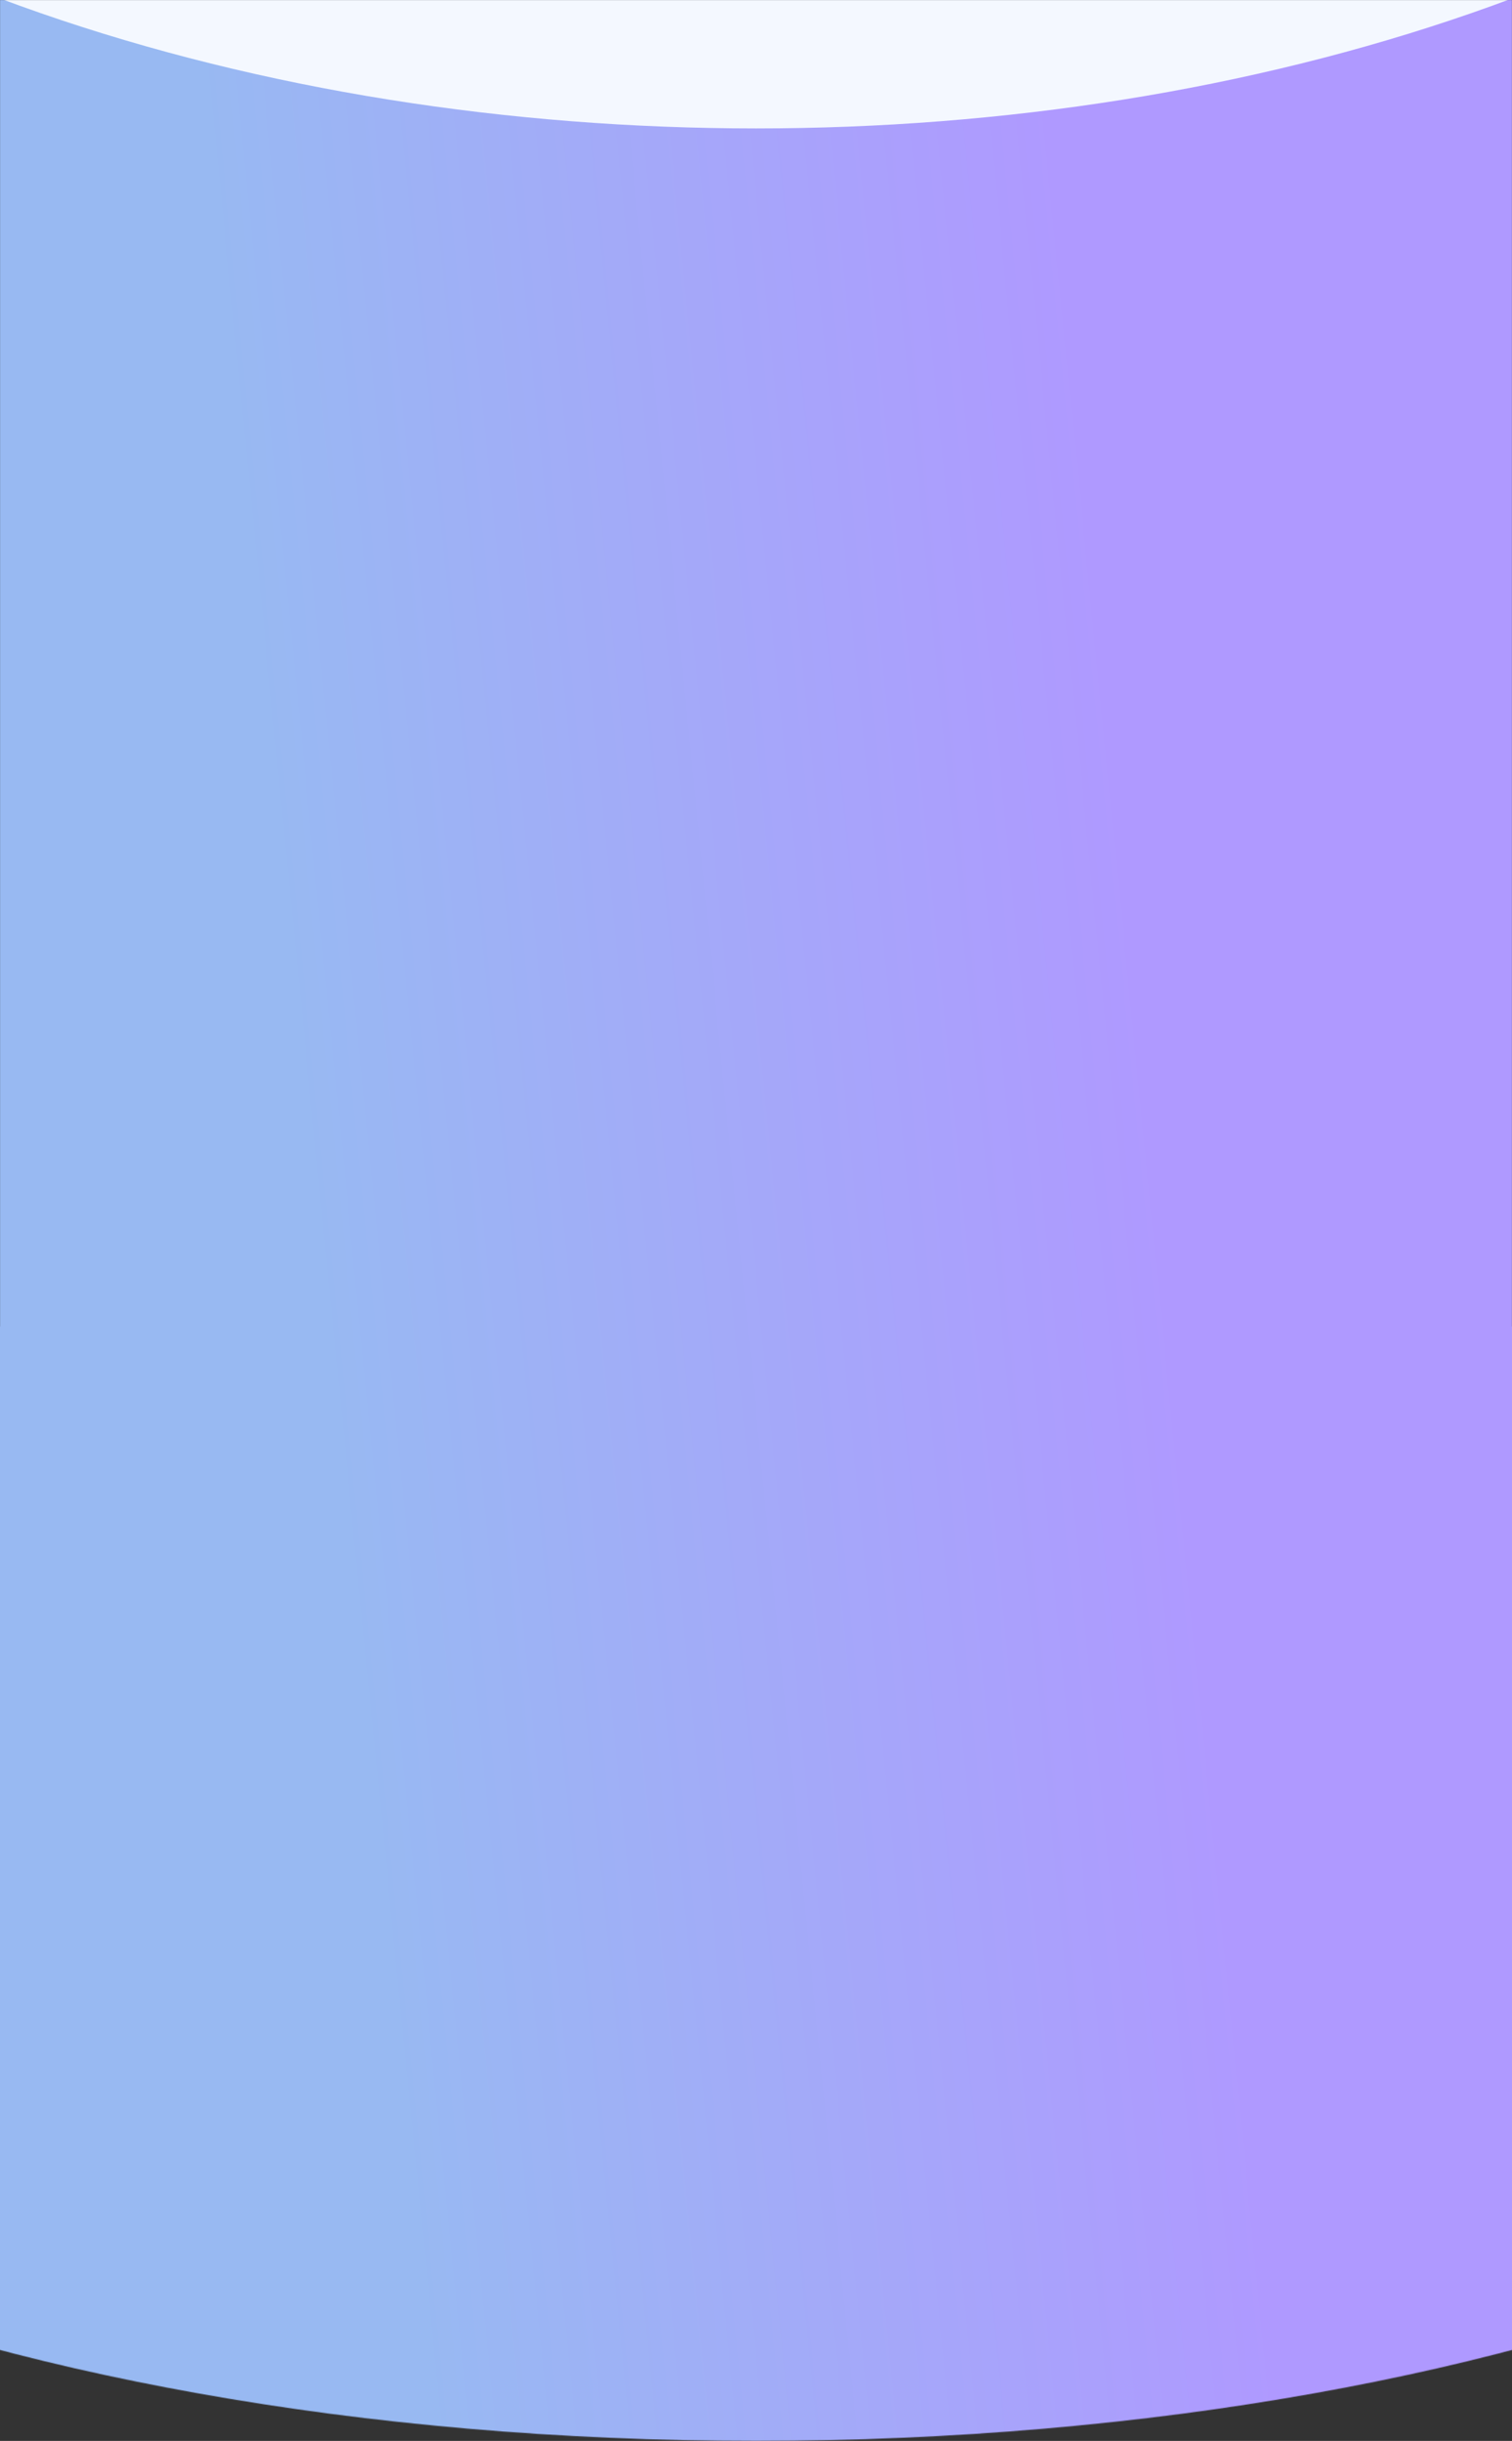 <?xml version="1.0" encoding="UTF-8"?> <svg xmlns="http://www.w3.org/2000/svg" width="1920" height="3098" viewBox="0 0 1920 3098" fill="none"><rect x="0" y="0" width="1920" height="3098" fill="#333333" stroke="none"/> <mask id="mask0_403_1544" style="mask-type:alpha" maskUnits="userSpaceOnUse" x="-857" y="0" width="3634" height="3098"> <path d="M2777 2333C2777 2755.5 1963.5 3098 960 3098C-43.501 3098 -857 2755.5 -857 2333C-857 1910.5 -43.501 1568 960 1568C1963.5 1568 2777 1910.5 2777 2333Z" fill="#C4C4C4"></path> <path d="M0 0H1920V2670H0V0Z" fill="#C4C4C4"></path> <path d="M0 0H1920V2670H0V0Z" fill="url(#paint0_linear_403_1544)"></path> </mask> <g mask="url(#mask0_403_1544)"> <rect width="1920" height="3098" fill="#C4C4C4"></rect> <rect width="1920" height="3098" fill="url(#paint1_linear_403_1544)"></rect> <ellipse cx="960" cy="-929.5" rx="1817" ry="1092.5" fill="#F4F8FF"></ellipse> </g> <defs> <linearGradient id="paint0_linear_403_1544" x1="66.642" y1="2512.31" x2="2054.2" y2="2139.74" gradientUnits="userSpaceOnUse"> <stop stop-color="#98B9F2"></stop> <stop offset="1" stop-color="#AF99FF"></stop> </linearGradient> <linearGradient id="paint1_linear_403_1544" x1="488" y1="2512.31" x2="1564.46" y2="2405.7" gradientUnits="userSpaceOnUse"> <stop stop-color="#98B9F2"></stop> <stop offset="1" stop-color="#AF99FF"></stop> </linearGradient> </defs> </svg> 